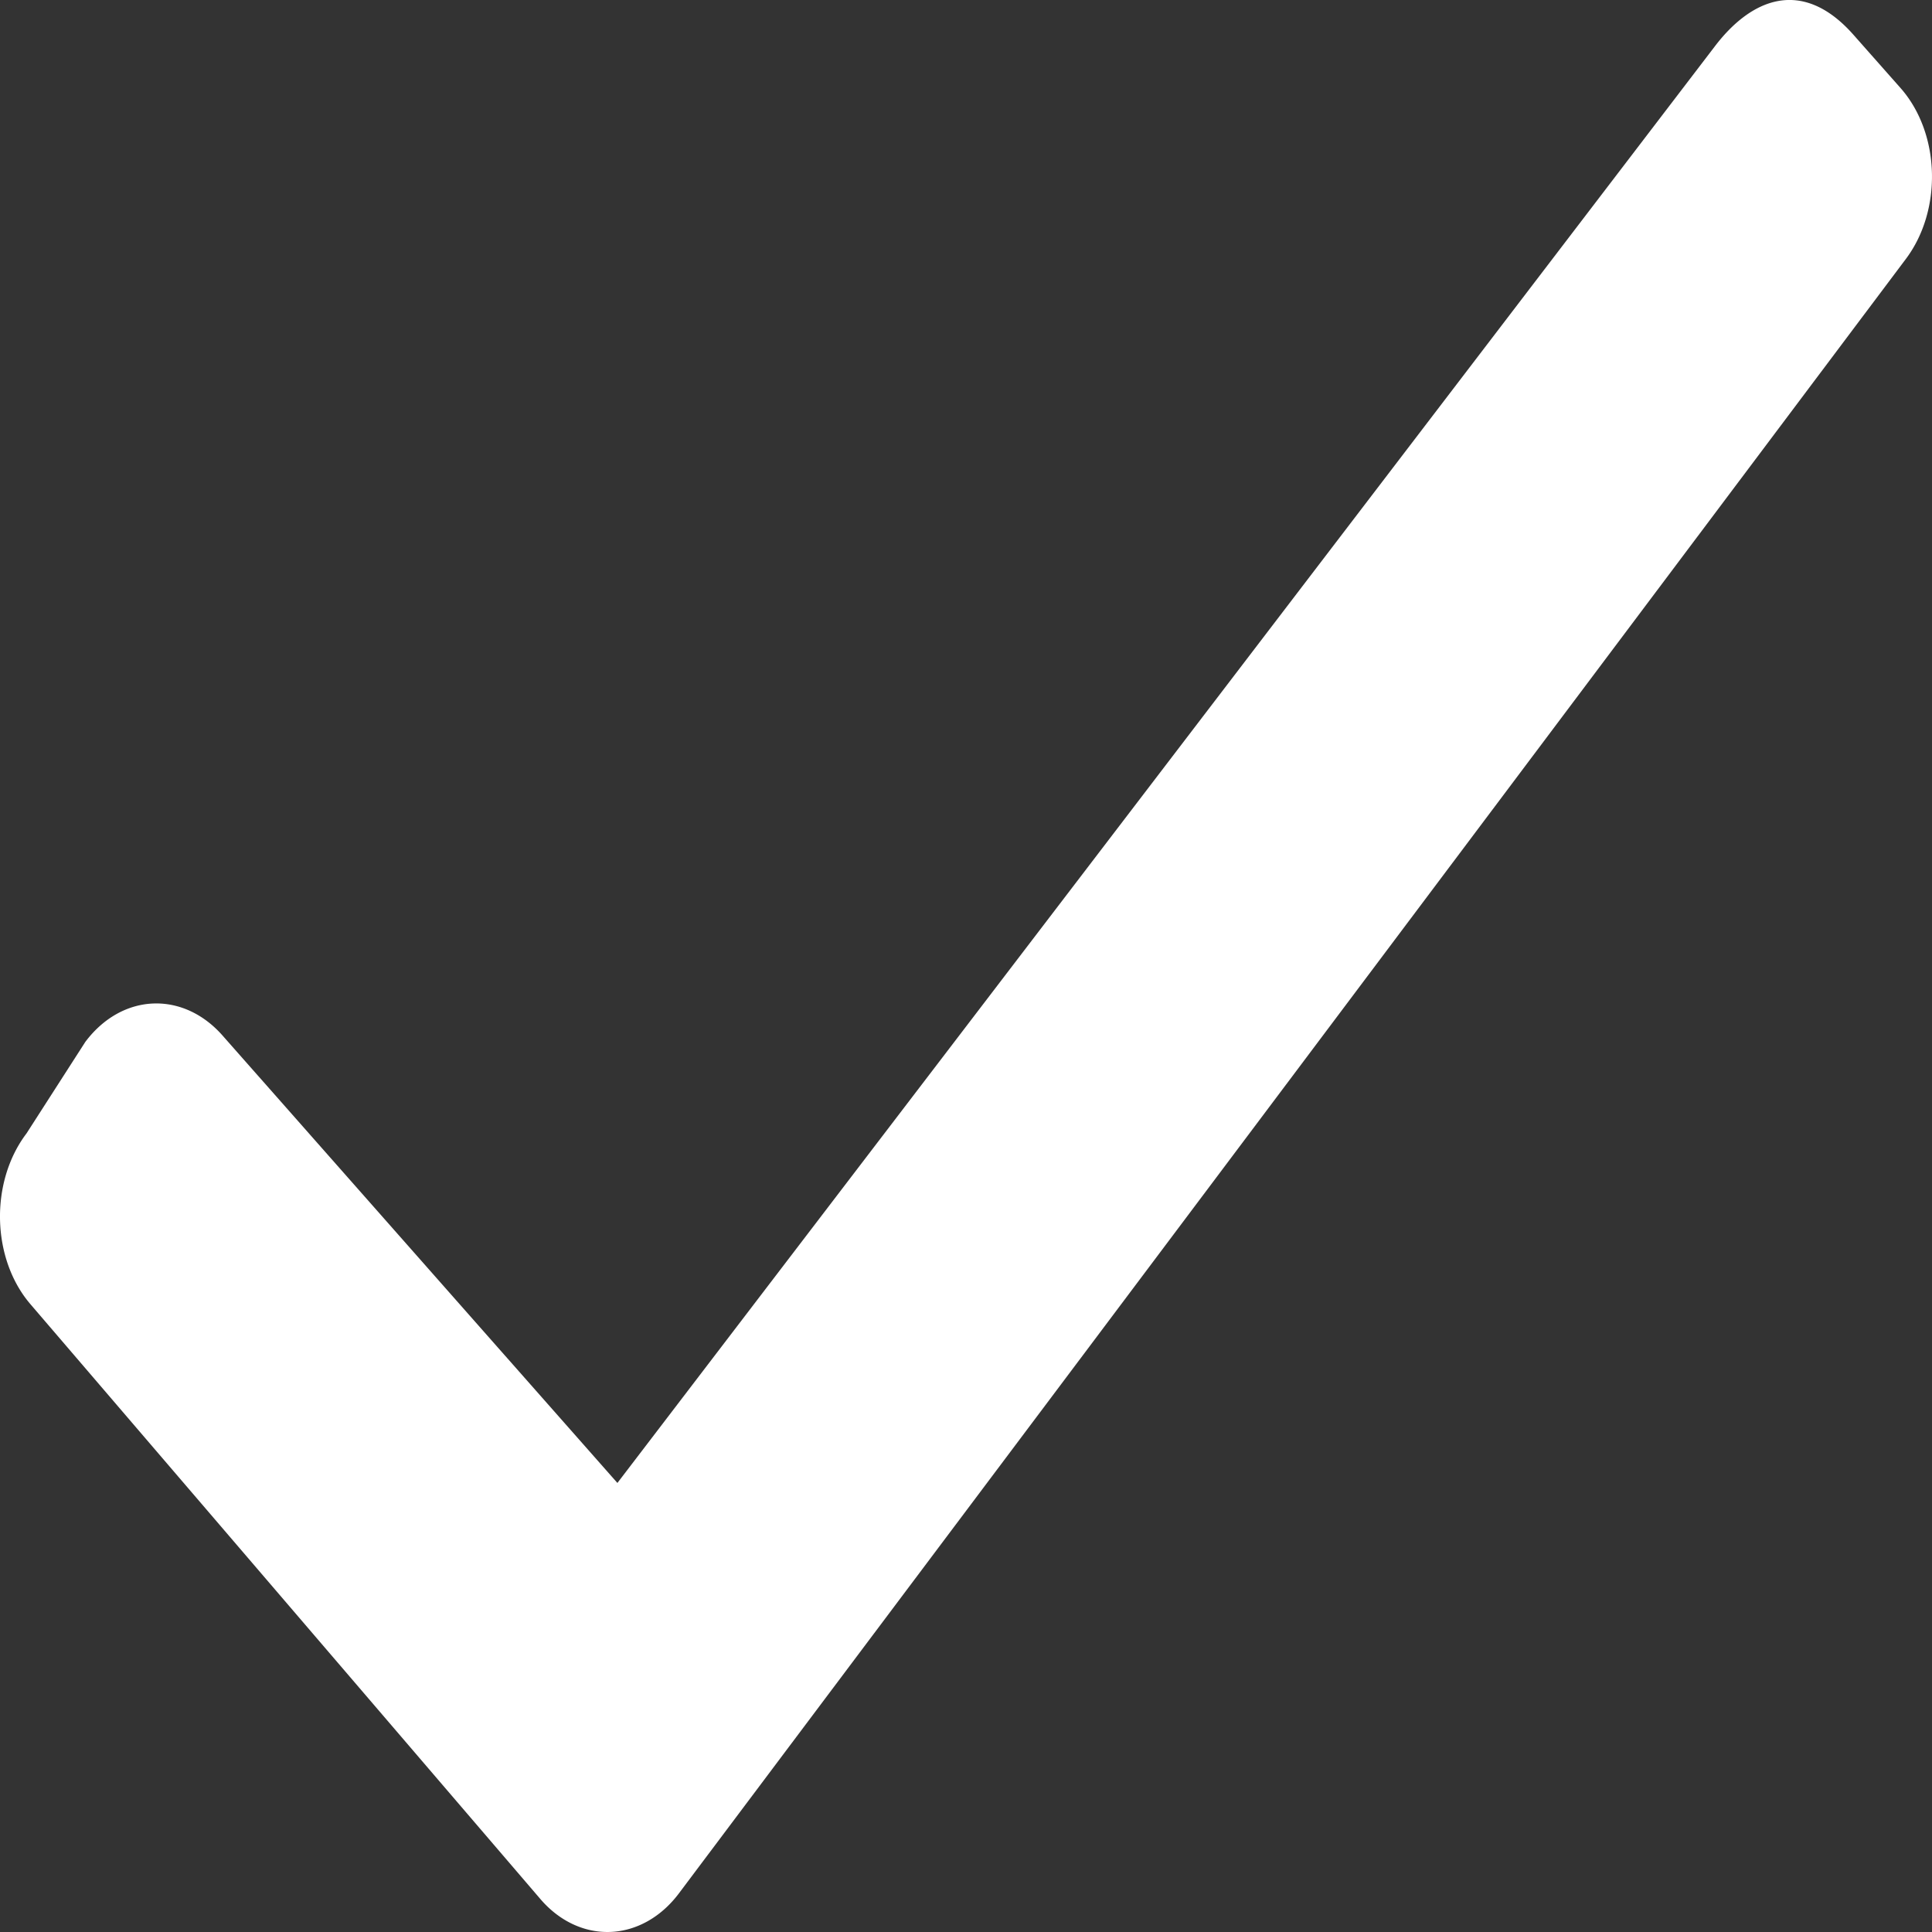 <?xml version="1.0" encoding="utf-8"?>
<!-- Generator: Adobe Illustrator 15.0.0, SVG Export Plug-In . SVG Version: 6.00 Build 0)  -->
<!DOCTYPE svg PUBLIC "-//W3C//DTD SVG 1.1//EN" "http://www.w3.org/Graphics/SVG/1.1/DTD/svg11.dtd">
<svg preserveAspectRatio="none" data-bbox="1.976 11.75 96.049 77.432" xmlns="http://www.w3.org/2000/svg" viewBox="1.976 11.75 96.049 77.432" role="presentation" aria-hidden="true" height="20" width="20">
    <rect x="1.976" y="11.75" width="96.049" height="77.432" fill="#333333" stroke="none"/>
    <g>
        <path fill="#ffffff" d="M96.706 22.15L35.708 87.655a4.859 4.859 0 0 1-6.869.204L3.507 64.037c-1.955-1.82-2.051-4.907-.212-6.862l2.923-3.667c1.837-1.973 4.895-2.06 6.869-.212L32.67 71.185 87.198 13.64c1.837-1.967 4.409-2.825 6.966-.456l2.331 2.125c1.952 1.818 2.05 4.887.211 6.841z"></path>
    </g>
</svg>
